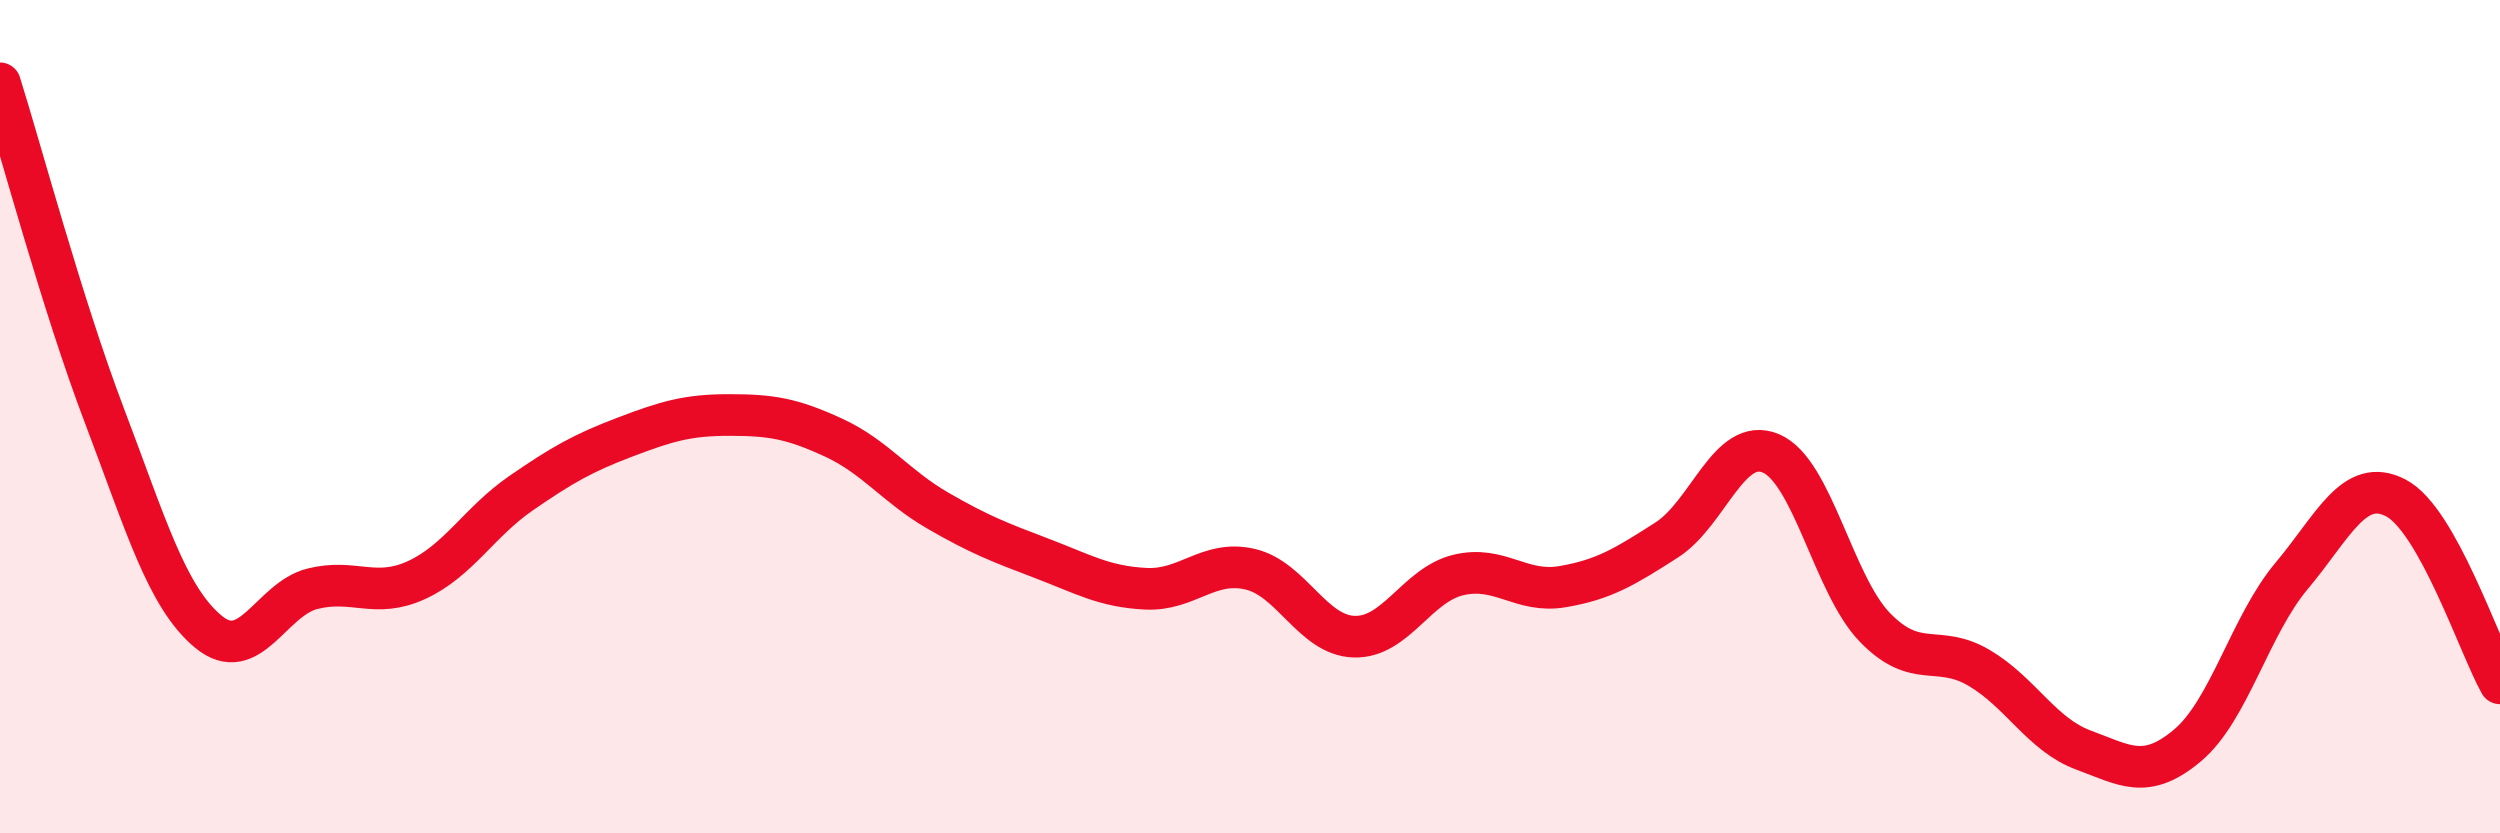 
    <svg width="60" height="20" viewBox="0 0 60 20" xmlns="http://www.w3.org/2000/svg">
      <path
        d="M 0,2 C 0.5,3.59 1.5,7.33 2.5,9.96 C 3.5,12.59 4,14.33 5,15.16 C 6,15.99 6.5,14.38 7.5,14.13 C 8.5,13.88 9,14.38 10,13.92 C 11,13.46 11.5,12.53 12.5,11.84 C 13.5,11.15 14,10.87 15,10.49 C 16,10.11 16.5,9.96 17.5,9.96 C 18.5,9.96 19,10.04 20,10.5 C 21,10.96 21.5,11.67 22.5,12.25 C 23.5,12.83 24,13.02 25,13.4 C 26,13.78 26.5,14.08 27.5,14.13 C 28.5,14.18 29,13.43 30,13.66 C 31,13.89 31.5,15.25 32.5,15.28 C 33.5,15.31 34,14.04 35,13.8 C 36,13.56 36.5,14.25 37.5,14.08 C 38.5,13.91 39,13.6 40,12.96 C 41,12.32 41.5,10.46 42.5,10.88 C 43.5,11.3 44,14.03 45,15.06 C 46,16.09 46.5,15.44 47.5,16.03 C 48.5,16.62 49,17.63 50,18 C 51,18.37 51.5,18.73 52.5,17.89 C 53.5,17.05 54,15.01 55,13.82 C 56,12.63 56.5,11.43 57.5,11.95 C 58.5,12.47 59.5,15.51 60,16.4L60 20L0 20Z"
        fill="#EB0A25"
        opacity="0.1"
        stroke-linecap="round"
        stroke-linejoin="round"
      />
      <path
        d="M 0,2 C 0.5,3.59 1.5,7.33 2.5,9.96 C 3.5,12.59 4,14.33 5,15.16 C 6,15.99 6.5,14.38 7.5,14.13 C 8.5,13.88 9,14.38 10,13.92 C 11,13.46 11.5,12.53 12.5,11.84 C 13.5,11.15 14,10.87 15,10.49 C 16,10.11 16.5,9.96 17.5,9.96 C 18.5,9.96 19,10.04 20,10.5 C 21,10.96 21.5,11.67 22.5,12.25 C 23.5,12.83 24,13.02 25,13.4 C 26,13.78 26.5,14.08 27.5,14.13 C 28.5,14.18 29,13.43 30,13.66 C 31,13.89 31.5,15.25 32.5,15.28 C 33.5,15.31 34,14.04 35,13.8 C 36,13.56 36.5,14.25 37.5,14.08 C 38.5,13.91 39,13.6 40,12.96 C 41,12.32 41.5,10.46 42.5,10.88 C 43.5,11.3 44,14.03 45,15.06 C 46,16.09 46.5,15.44 47.5,16.03 C 48.5,16.62 49,17.63 50,18 C 51,18.37 51.5,18.73 52.5,17.89 C 53.5,17.05 54,15.01 55,13.82 C 56,12.63 56.5,11.43 57.5,11.95 C 58.5,12.47 59.5,15.51 60,16.4"
        stroke="#EB0A25"
        stroke-width="1"
        fill="none"
        stroke-linecap="round"
        stroke-linejoin="round"
      />
    </svg>
  